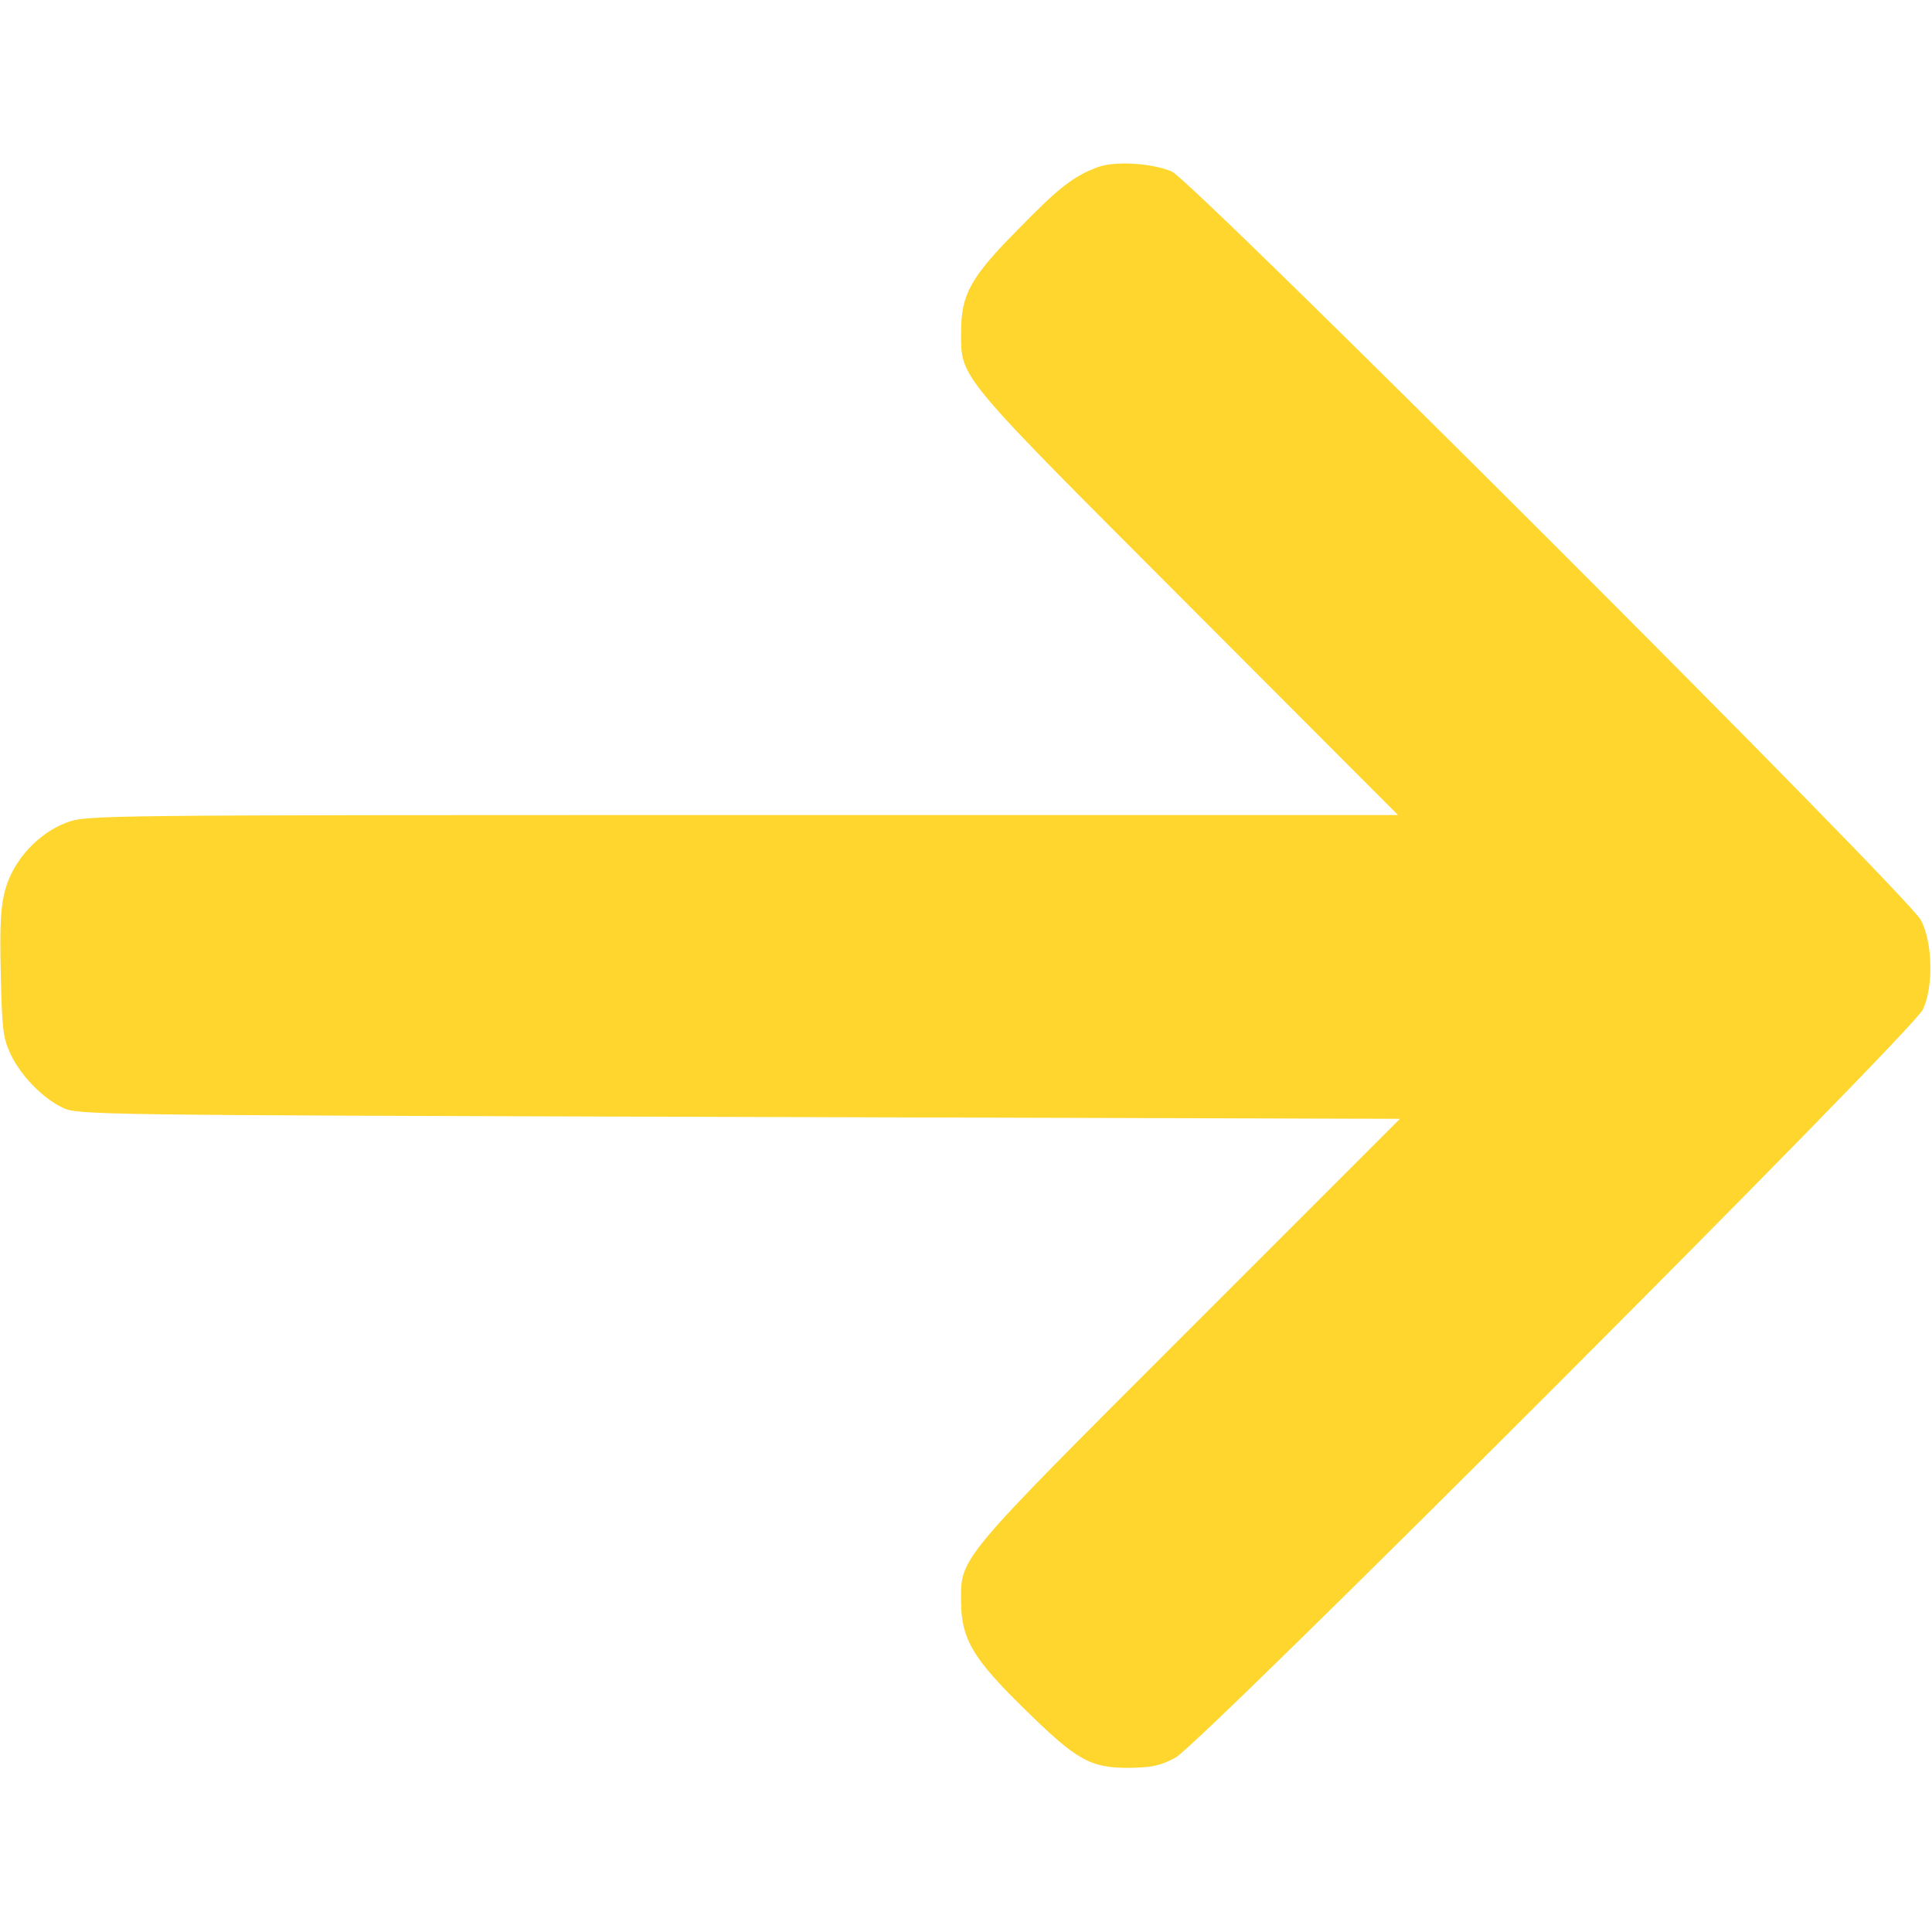 <?xml version="1.0" standalone="no"?>
<!DOCTYPE svg PUBLIC "-//W3C//DTD SVG 20010904//EN" "http://www.w3.org/TR/2001/REC-SVG-20010904/DTD/svg10.dtd">
<svg version="1.0" xmlns="http://www.w3.org/2000/svg" width="512pt" height="512pt" viewBox="0 0 512 512" preserveAspectRatio="xMidYMid meet"><g transform="translate(0,512) scale(0.1,-0.1)" fill="#fed62e" stroke="none"><path d="M2909 4677 c-64 -24 -102 -53 -211 -165 -126 -127 -151 -172 -151 -272 0 -124 -14 -106 601 -722 l557 -558 -1737 0 c-1722 0 -1738 0 -1792 -20 -74 -28 -139 -98 -161 -174 -13 -45 -16 -91 -13 -224 3 -145 6 -173 25 -213 25 -56 84 -118 138 -144 39 -20 75 -20 1793 -25 l1752 -5 -560 -560 c-617 -617 -604 -601 -603 -722 1 -96 31 -148 165 -279 140 -138 176 -159 278 -159 62 1 84 5 125 27 67 36 1953 1923 1981 1983 28 60 26 176 -5 236 -32 64 -1928 1958 -1985 1984 -52 23 -151 29 -197 12z"/></g></svg>
